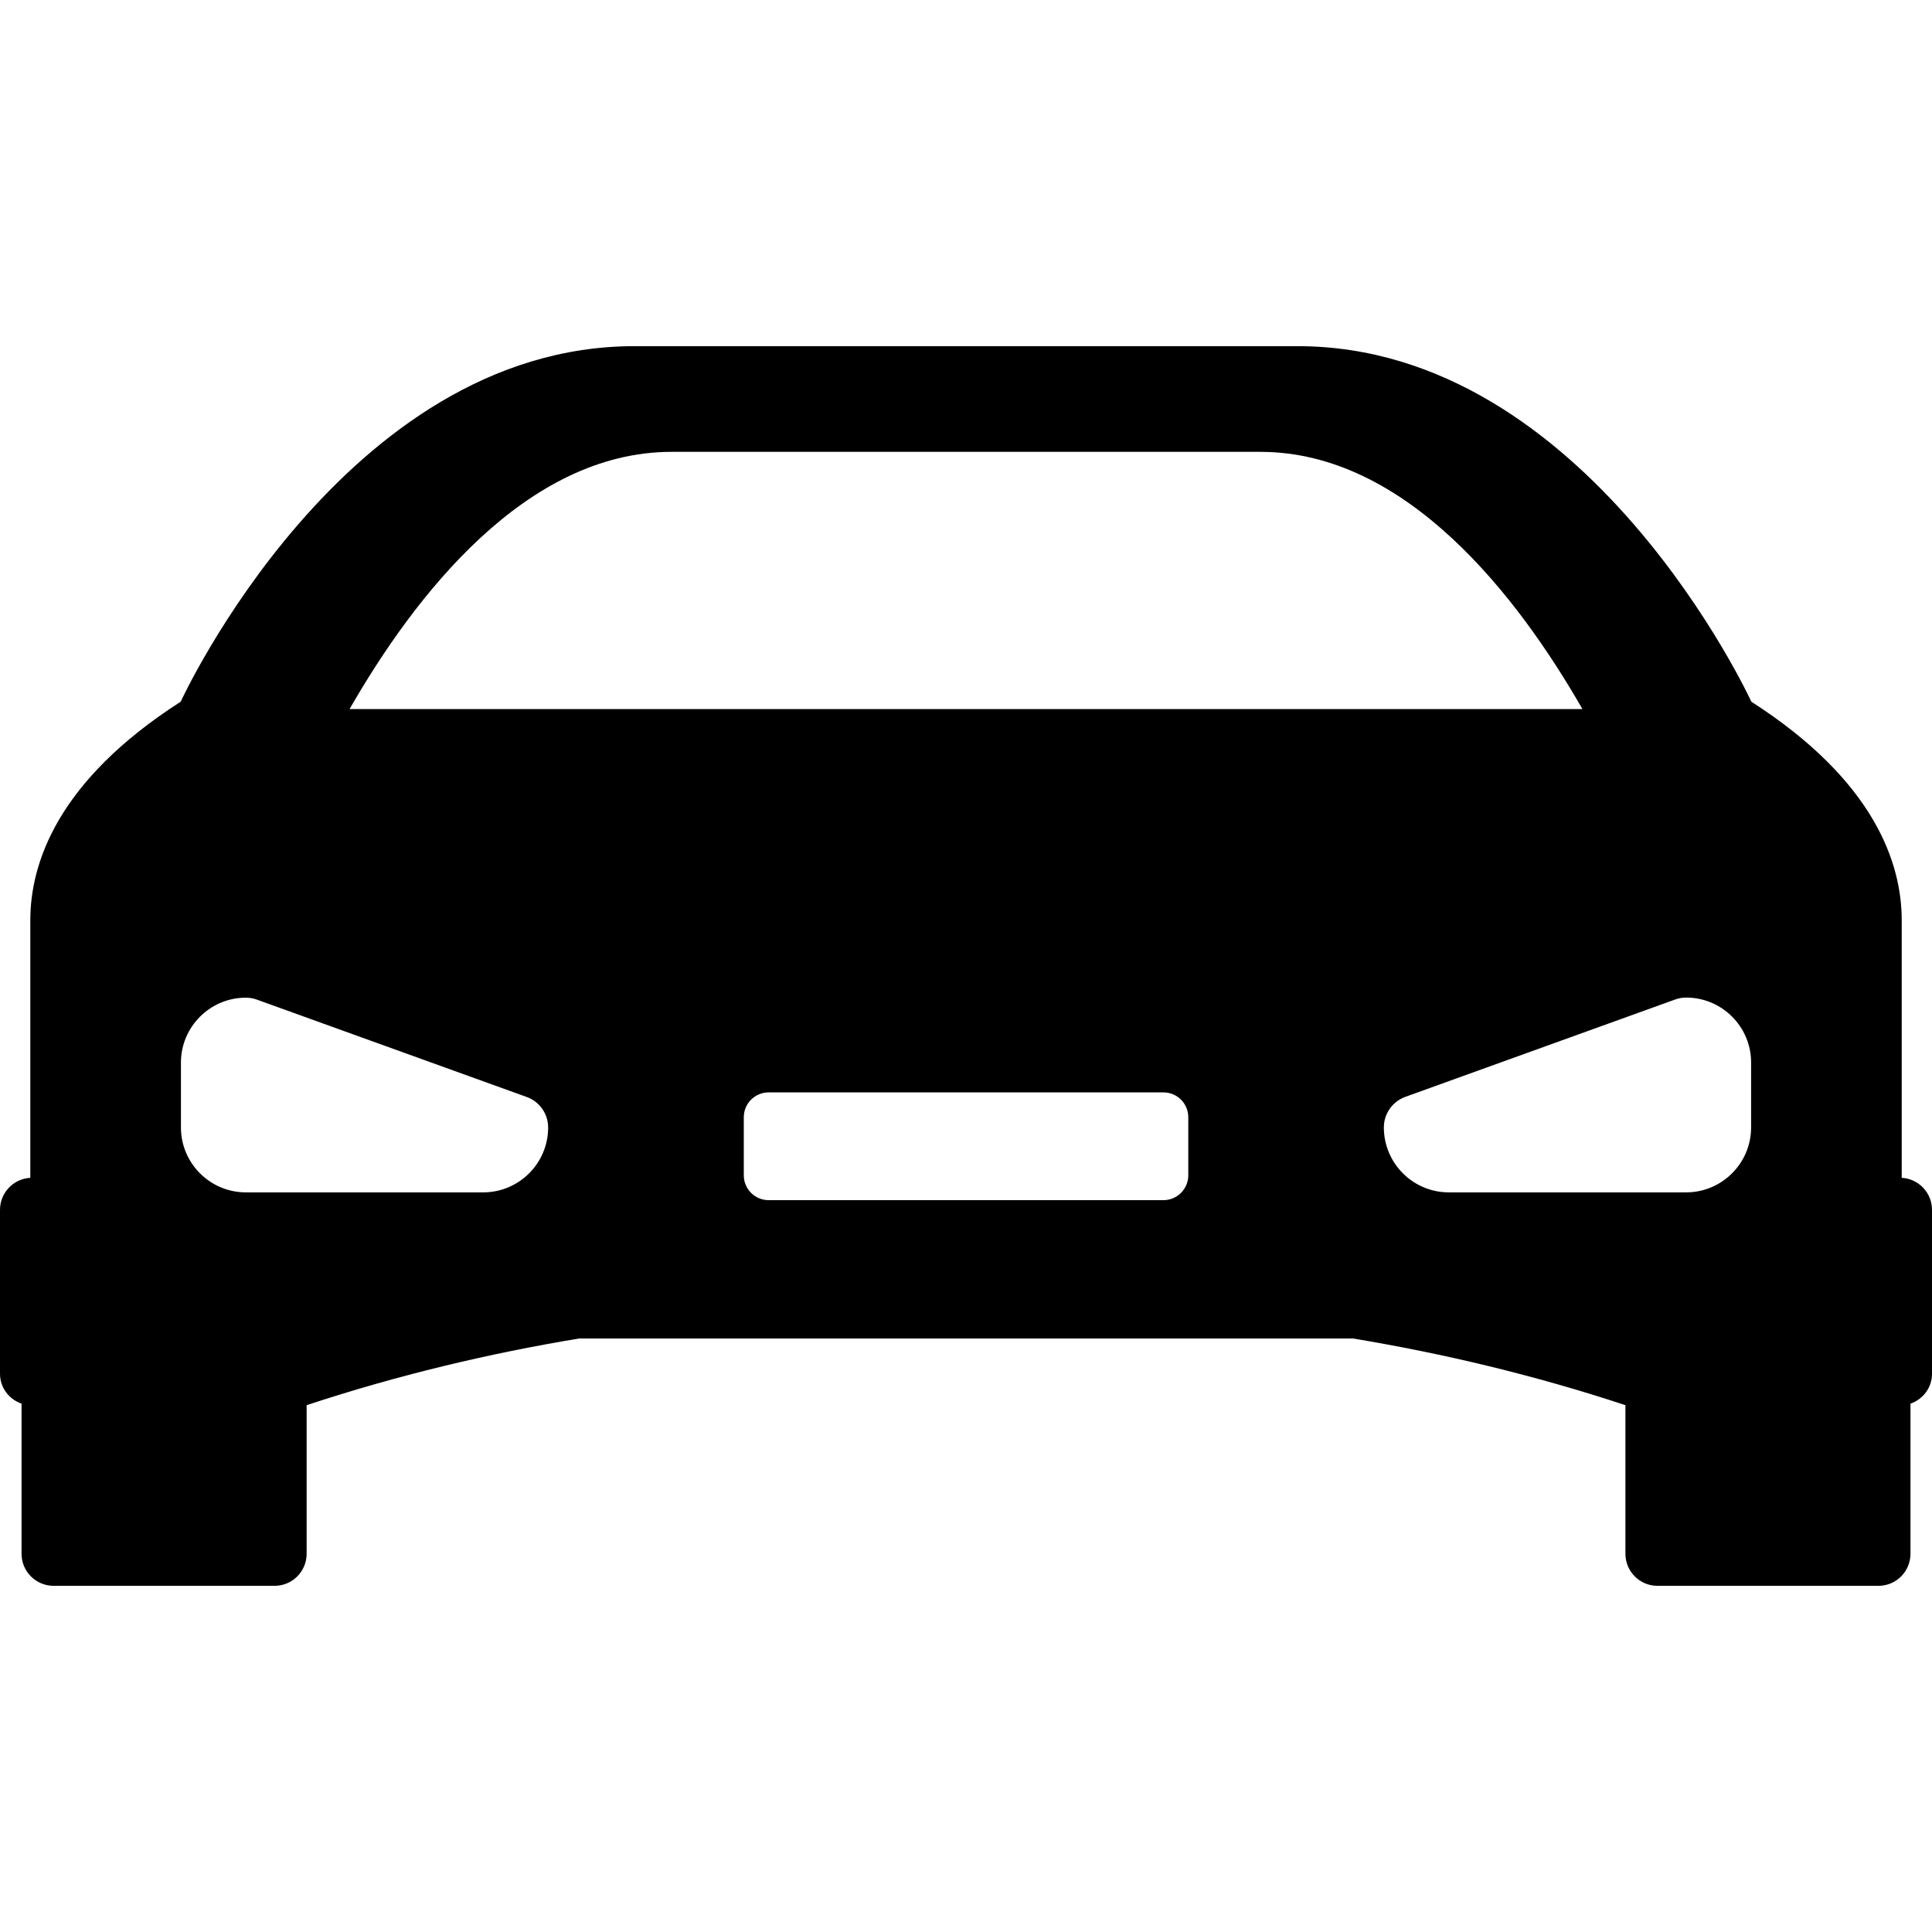 <?xml version="1.0" encoding="iso-8859-1"?>
<!-- Uploaded to: SVG Repo, www.svgrepo.com, Generator: SVG Repo Mixer Tools -->
<!DOCTYPE svg PUBLIC "-//W3C//DTD SVG 1.1//EN" "http://www.w3.org/Graphics/SVG/1.1/DTD/svg11.dtd">
<svg fill="#000000" version="1.1" id="Capa_1" xmlns="http://www.w3.org/2000/svg" xmlns:xlink="http://www.w3.org/1999/xlink" 
	 width="800px" height="800px" viewBox="0 0 569.068 569.068"
	 xml:space="preserve">
<g>
	<path d="M560.149,346.928v-75.854c0-16.687-7.888-41.028-44.288-64.385c0,0-48.07-104.724-133.616-104.724h-195.41
		c-85.544,0-133.618,104.724-133.618,104.724c-36.403,23.357-44.289,47.698-44.289,64.385v75.854C3.957,347.2,0,351.315,0,356.358
		v48.277c0,4.127,2.668,7.523,6.346,8.812v44.202c0,5.22,4.224,9.454,9.449,9.454h65.079c5.224,0,9.446-4.234,9.446-9.454v-43.759
		c26.753-8.84,53.699-15.235,80.249-19.64h227.951c26.547,4.404,53.479,10.8,80.247,19.64v43.759c0,5.22,4.213,9.454,9.438,9.454
		h65.085c5.215,0,9.44-4.234,9.44-9.454v-44.202c3.678-1.288,6.338-4.692,6.338-8.812v-48.277
		C569.068,351.315,565.113,347.2,560.149,346.928z M142.341,351.211H72.418c-10.539,0-19.123-8.585-19.123-19.109v-19.12
		c0-10.538,8.586-19.118,19.123-19.118c1.105,0,2.205,0.188,3.244,0.573l79.482,28.68c3.801,1.372,6.31,4.961,6.31,8.995
		C161.454,342.626,152.881,351.211,142.341,351.211z M350.007,346.18c0,4.048-3.281,7.324-7.324,7.324H226.406
		c-4.052,0-7.324-3.276-7.324-7.324v-17.093c0-4.05,3.274-7.324,7.324-7.324h116.277c4.056,0,7.324,3.274,7.324,7.324V346.18z
		 M102.966,208.858c19.072-33.251,51.861-75.764,94.847-75.764h173.435c42.984,0,75.788,42.513,94.854,75.764H102.966z
		 M515.785,332.083c0,10.543-8.583,19.126-19.126,19.126h-69.922c-10.545,0-19.123-8.583-19.123-19.126
		c0-4.035,2.531-7.625,6.321-9.006l79.477-28.671c1.06-0.387,2.133-0.573,3.247-0.573c10.546,0,19.126,8.582,19.126,19.118V332.083z
		"/>
</g>
</svg>